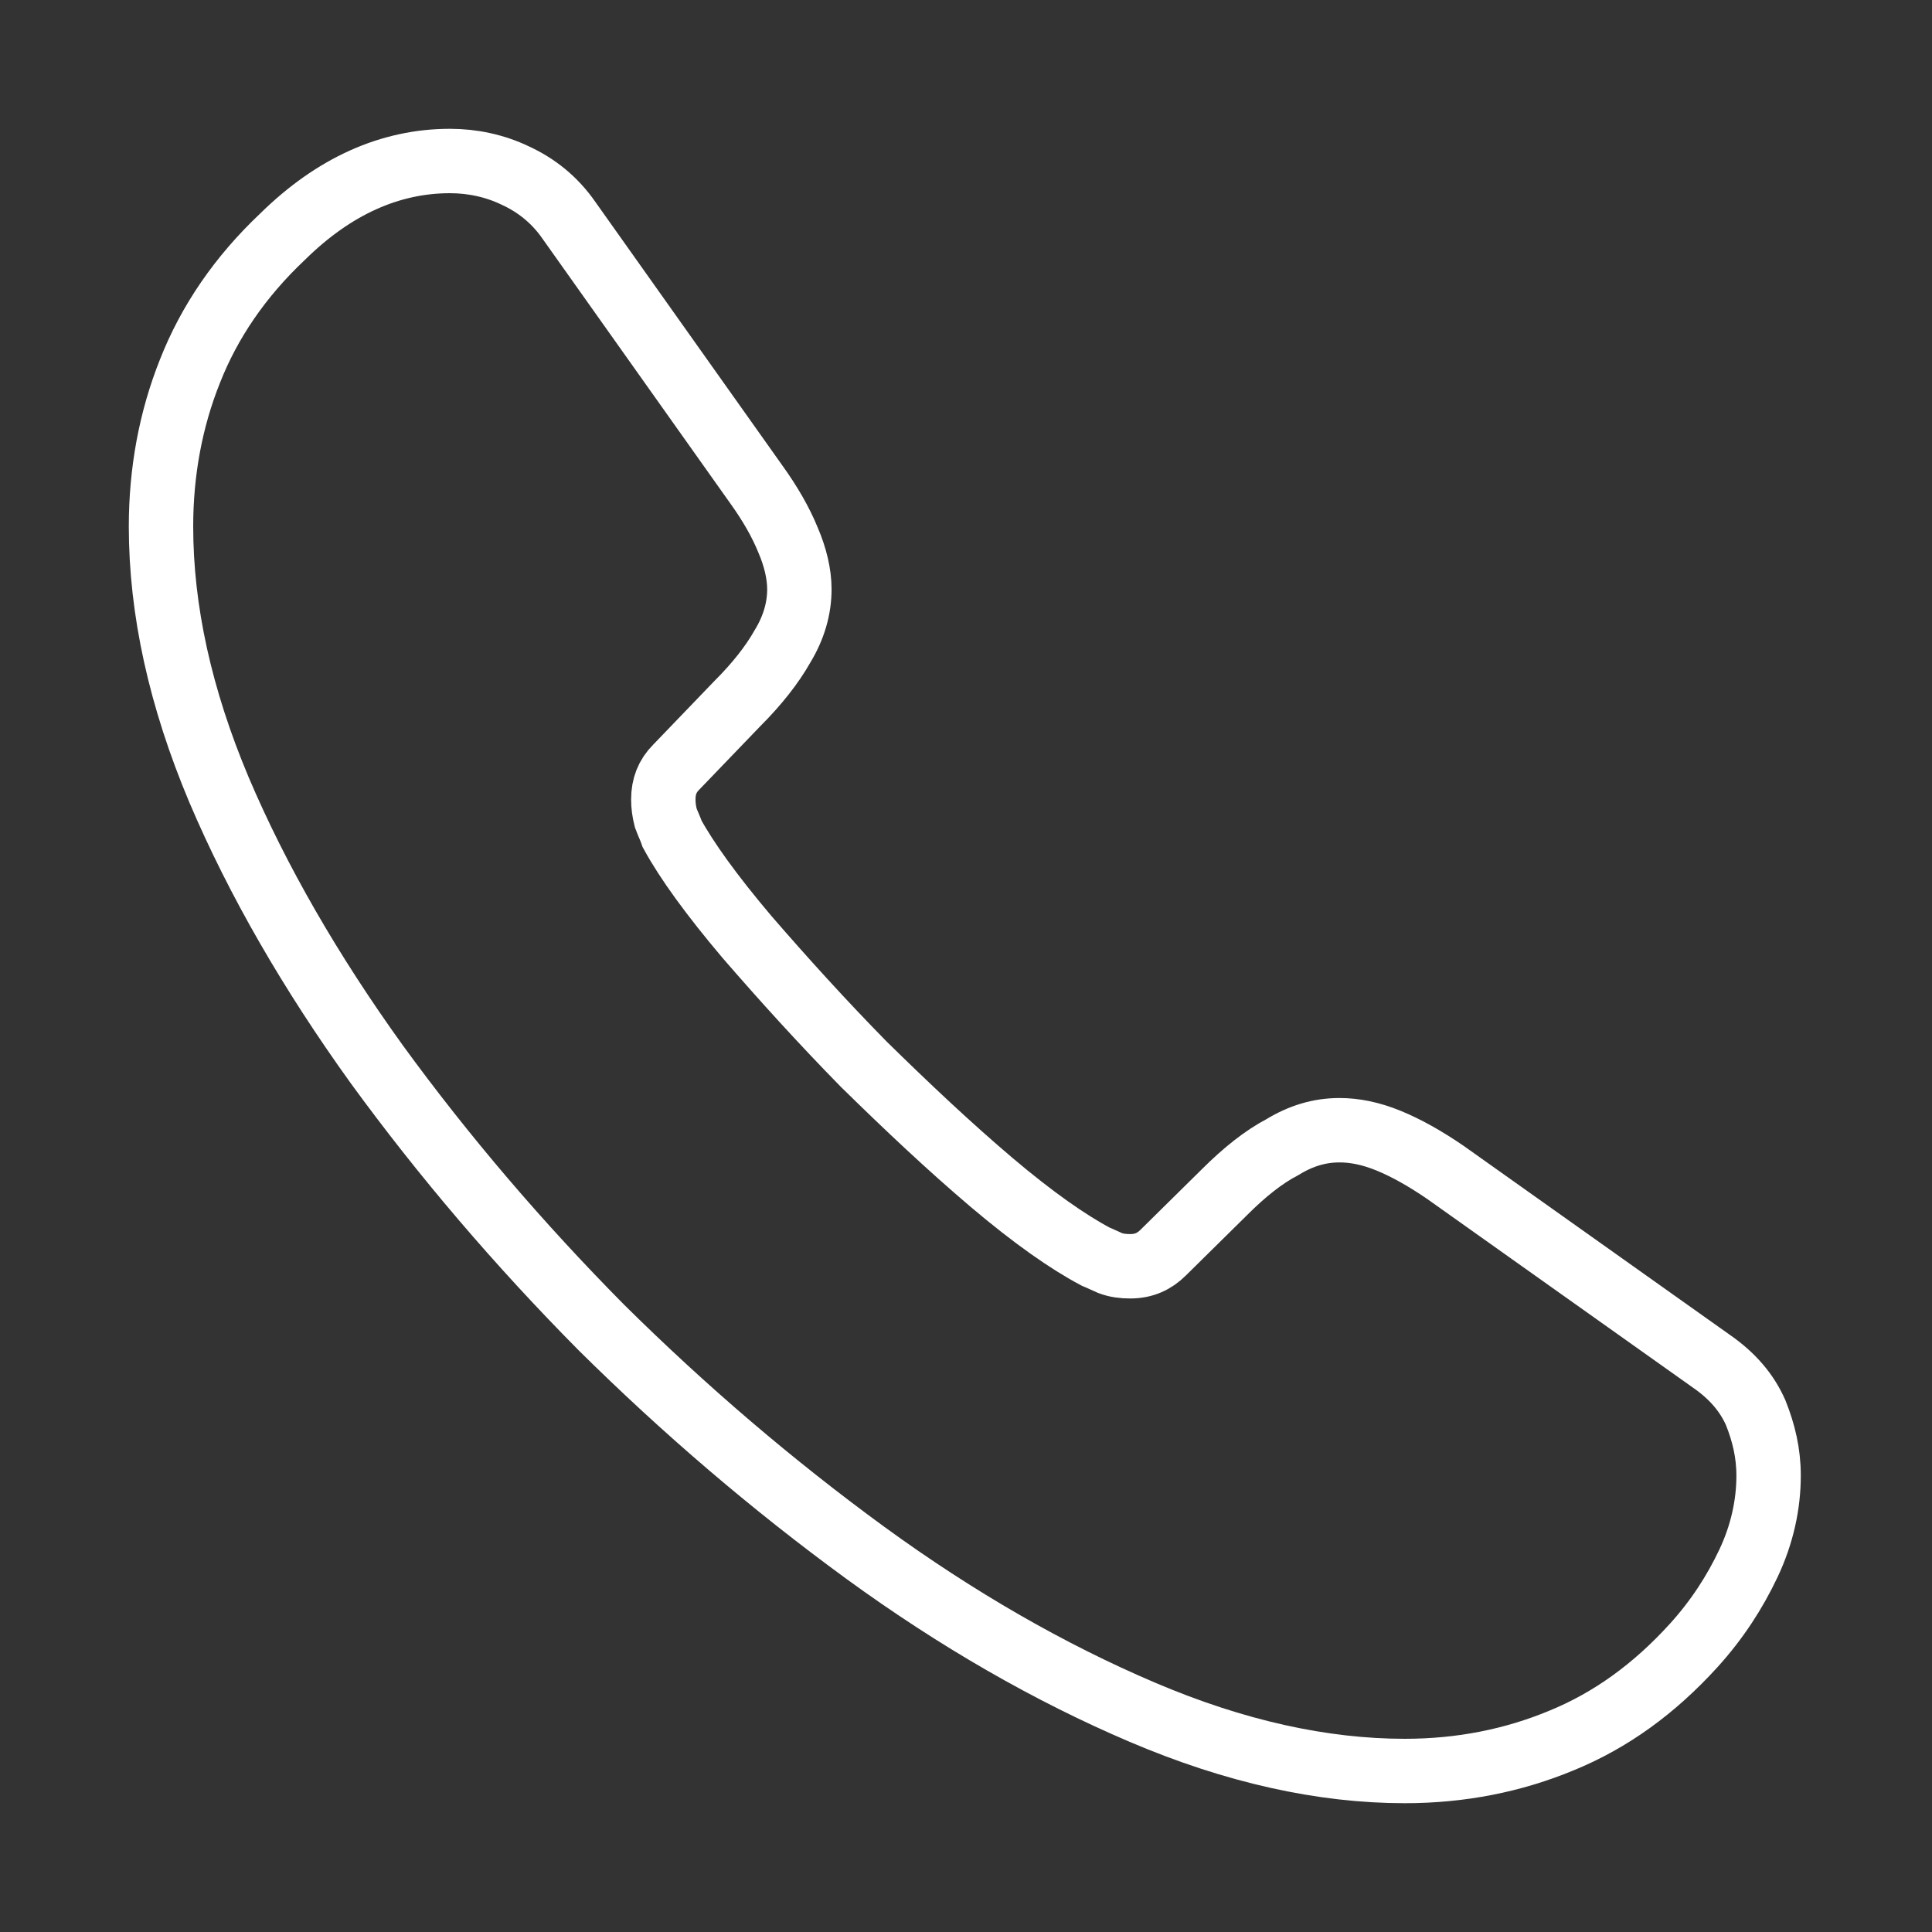 <svg width="45" height="45" viewBox="0 0 45 45" fill="none" xmlns="http://www.w3.org/2000/svg">
<rect x="0" y="0" width="45" height="45" fill="#333333" stroke="none"/>
<path d="M41.194 34.369C41.194 35.044 41.044 35.737 40.725 36.413C40.406 37.087 39.994 37.725 39.45 38.325C38.531 39.337 37.519 40.069 36.375 40.538C35.25 41.006 34.031 41.25 32.719 41.25C30.806 41.25 28.762 40.8 26.606 39.881C24.45 38.962 22.294 37.725 20.156 36.169C18 34.594 15.956 32.85 14.006 30.919C12.075 28.969 10.331 26.925 8.775 24.788C7.237 22.65 6 20.512 5.1 18.394C4.2 16.256 3.75 14.213 3.75 12.262C3.75 10.988 3.975 9.769 4.425 8.644C4.875 7.5 5.588 6.45 6.581 5.513C7.781 4.331 9.094 3.75 10.481 3.75C11.006 3.75 11.531 3.862 12 4.088C12.488 4.312 12.919 4.65 13.256 5.138L17.606 11.269C17.944 11.738 18.188 12.169 18.356 12.581C18.525 12.975 18.619 13.369 18.619 13.725C18.619 14.175 18.488 14.625 18.225 15.056C17.981 15.488 17.625 15.938 17.175 16.387L15.75 17.869C15.544 18.075 15.45 18.319 15.45 18.619C15.45 18.769 15.469 18.9 15.506 19.05C15.562 19.2 15.619 19.312 15.656 19.425C15.994 20.044 16.575 20.85 17.4 21.825C18.244 22.8 19.144 23.794 20.119 24.788C21.131 25.781 22.106 26.7 23.1 27.544C24.075 28.369 24.881 28.931 25.519 29.269C25.613 29.306 25.725 29.363 25.856 29.419C26.006 29.475 26.156 29.494 26.325 29.494C26.644 29.494 26.887 29.381 27.094 29.175L28.519 27.769C28.988 27.3 29.438 26.944 29.869 26.719C30.3 26.456 30.731 26.325 31.2 26.325C31.556 26.325 31.931 26.4 32.344 26.569C32.756 26.738 33.188 26.981 33.656 27.3L39.862 31.706C40.35 32.044 40.688 32.438 40.894 32.906C41.081 33.375 41.194 33.844 41.194 34.369Z" stroke="white" stroke-width="1.5" stroke-miterlimit="10"/>
</svg>
